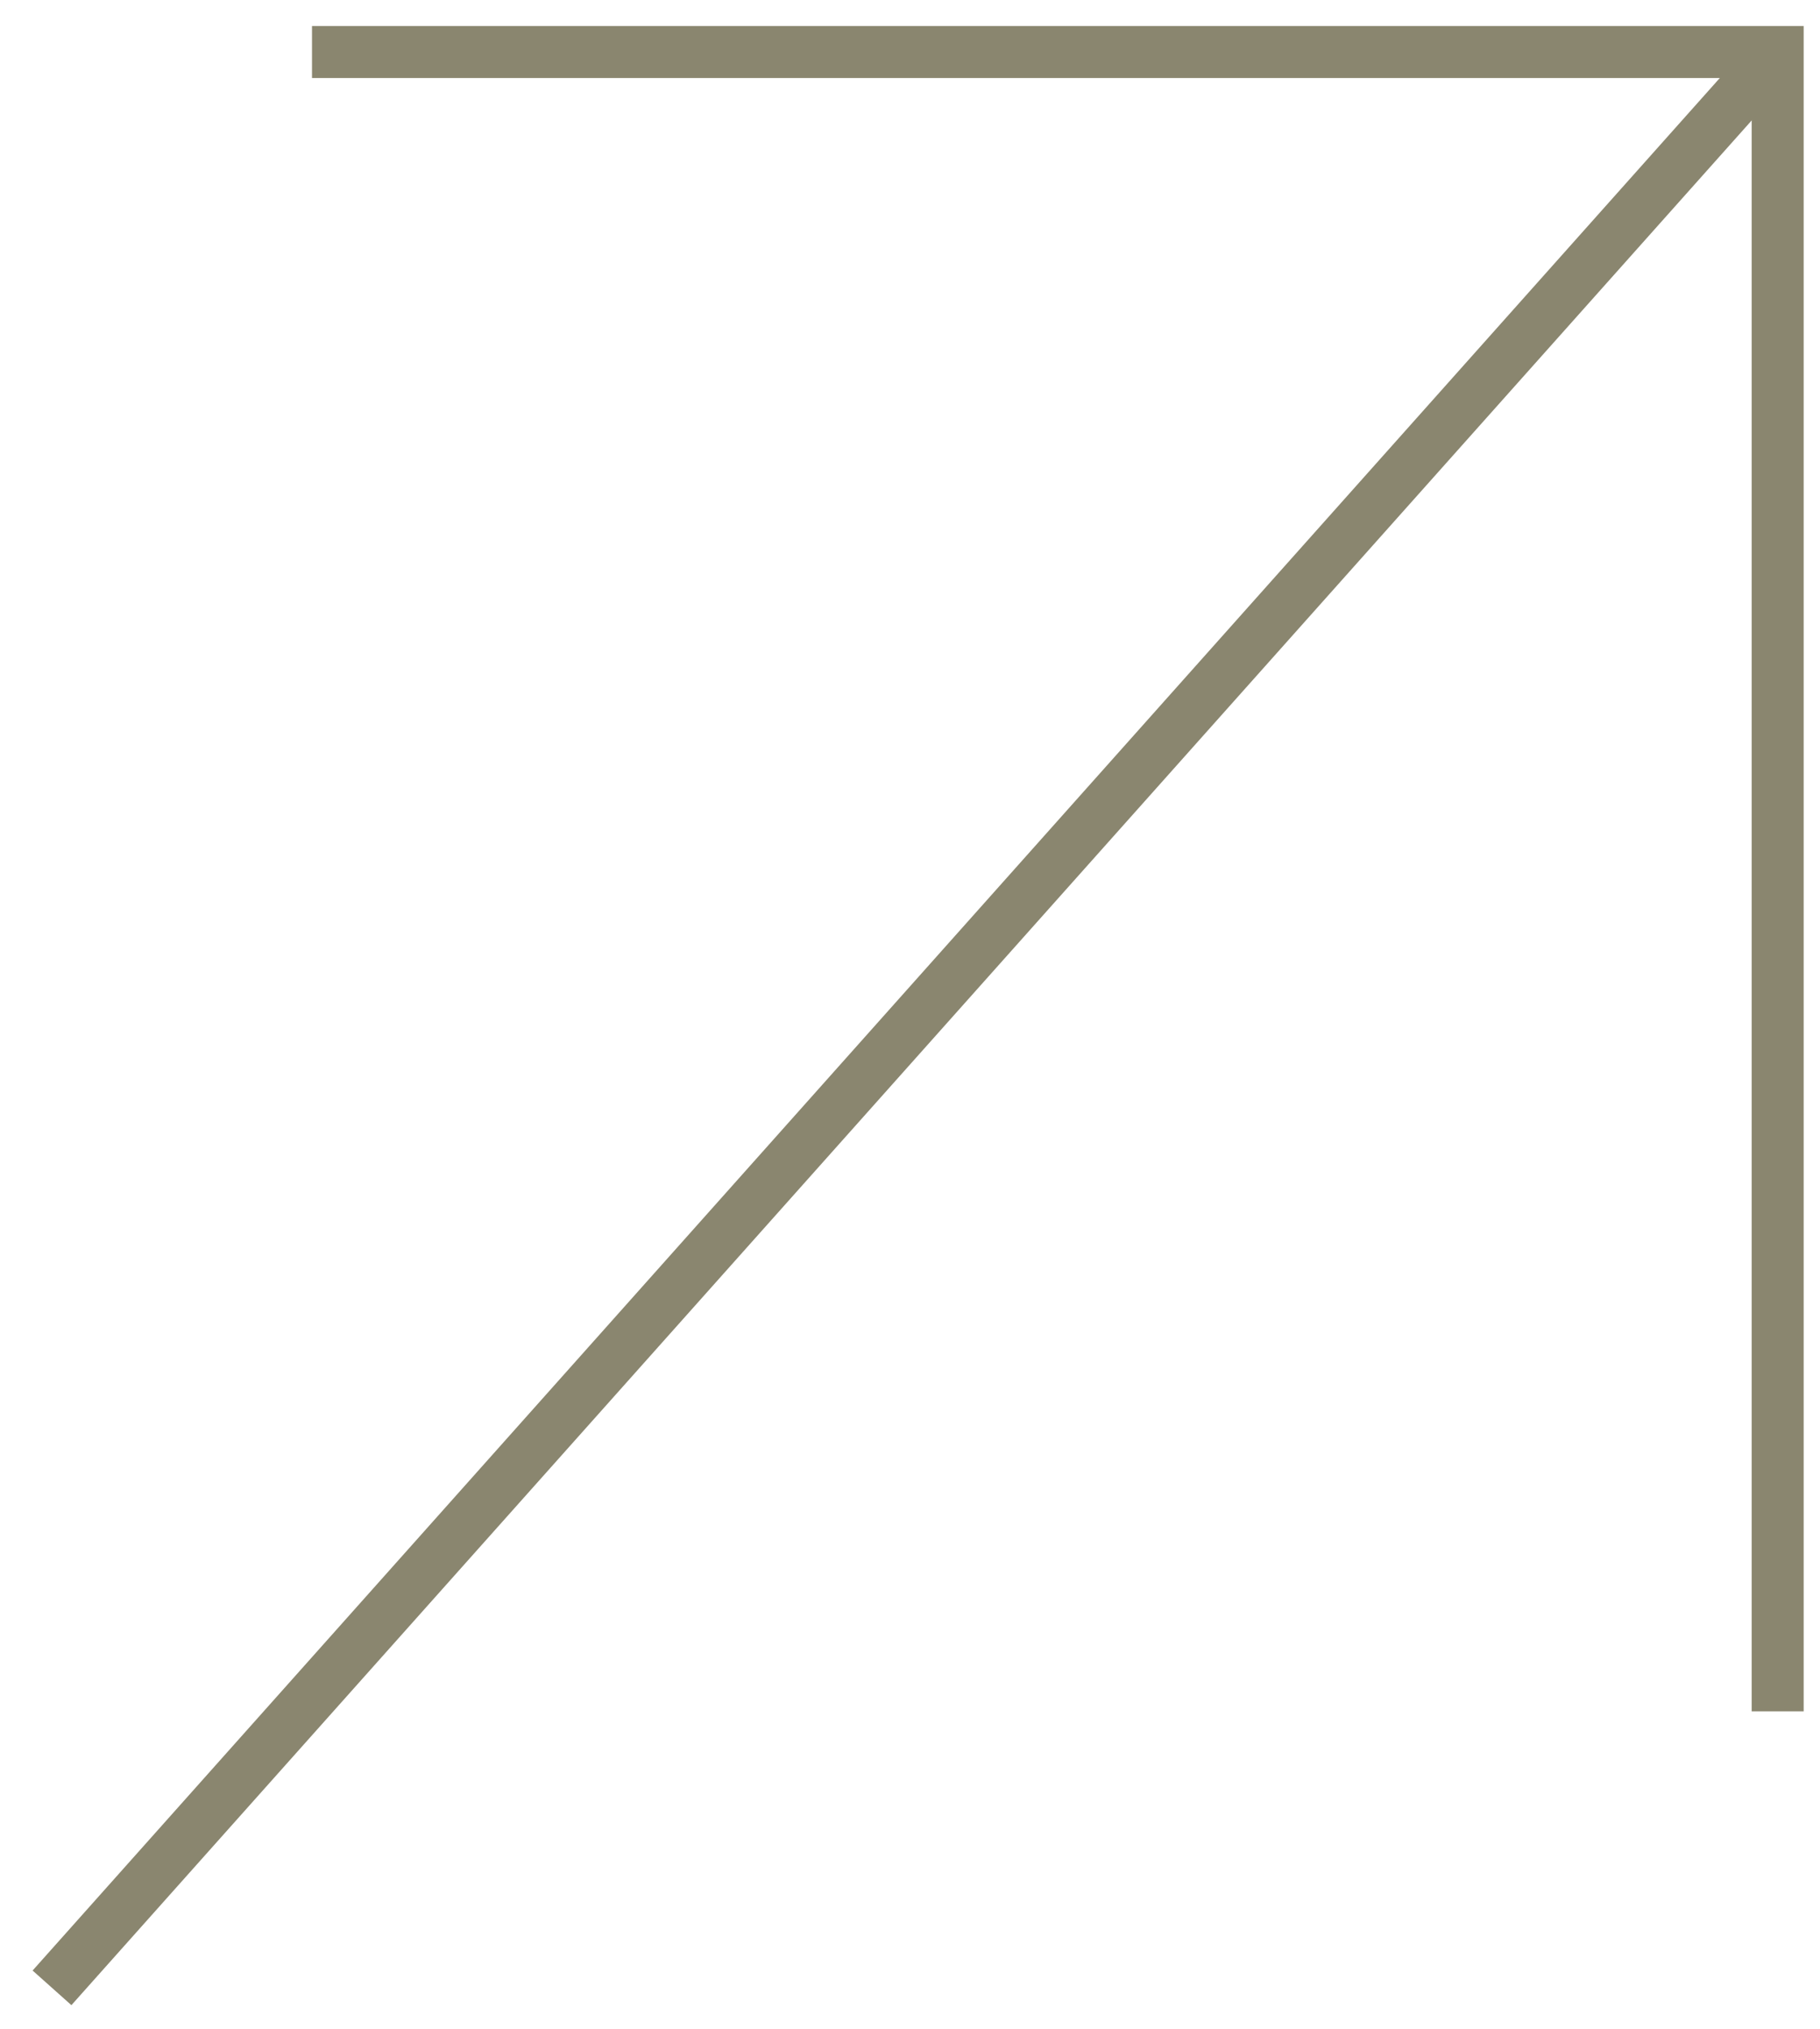 <?xml version="1.0" encoding="UTF-8"?>
<svg width="35px" height="39px" viewBox="0 0 35 39" version="1.1" xmlns="http://www.w3.org/2000/svg" xmlns:xlink="http://www.w3.org/1999/xlink">
    <!-- Generator: Sketch 52.5 (67469) - http://www.bohemiancoding.com/sketch -->
    <title>Group 5</title>
    <desc>Created with Sketch.</desc>
    <g id="Design" stroke="none" stroke-width="1" fill="none" fill-rule="evenodd">
        <g id="0-Home-Copy" transform="translate(-1174, -1811)" stroke="#8A866F">
            <g id="Group-5" transform="translate(1175, 1812)">
                <polyline id="Path-5" points="5 0 33.186 0 33.186 31.897"></polyline>
                <path d="M7.10542736e-15,37.213 L33.082,0.12" id="Path-4" fill-rule="nonzero"></path>
            </g>
        </g>
    </g>
</svg>